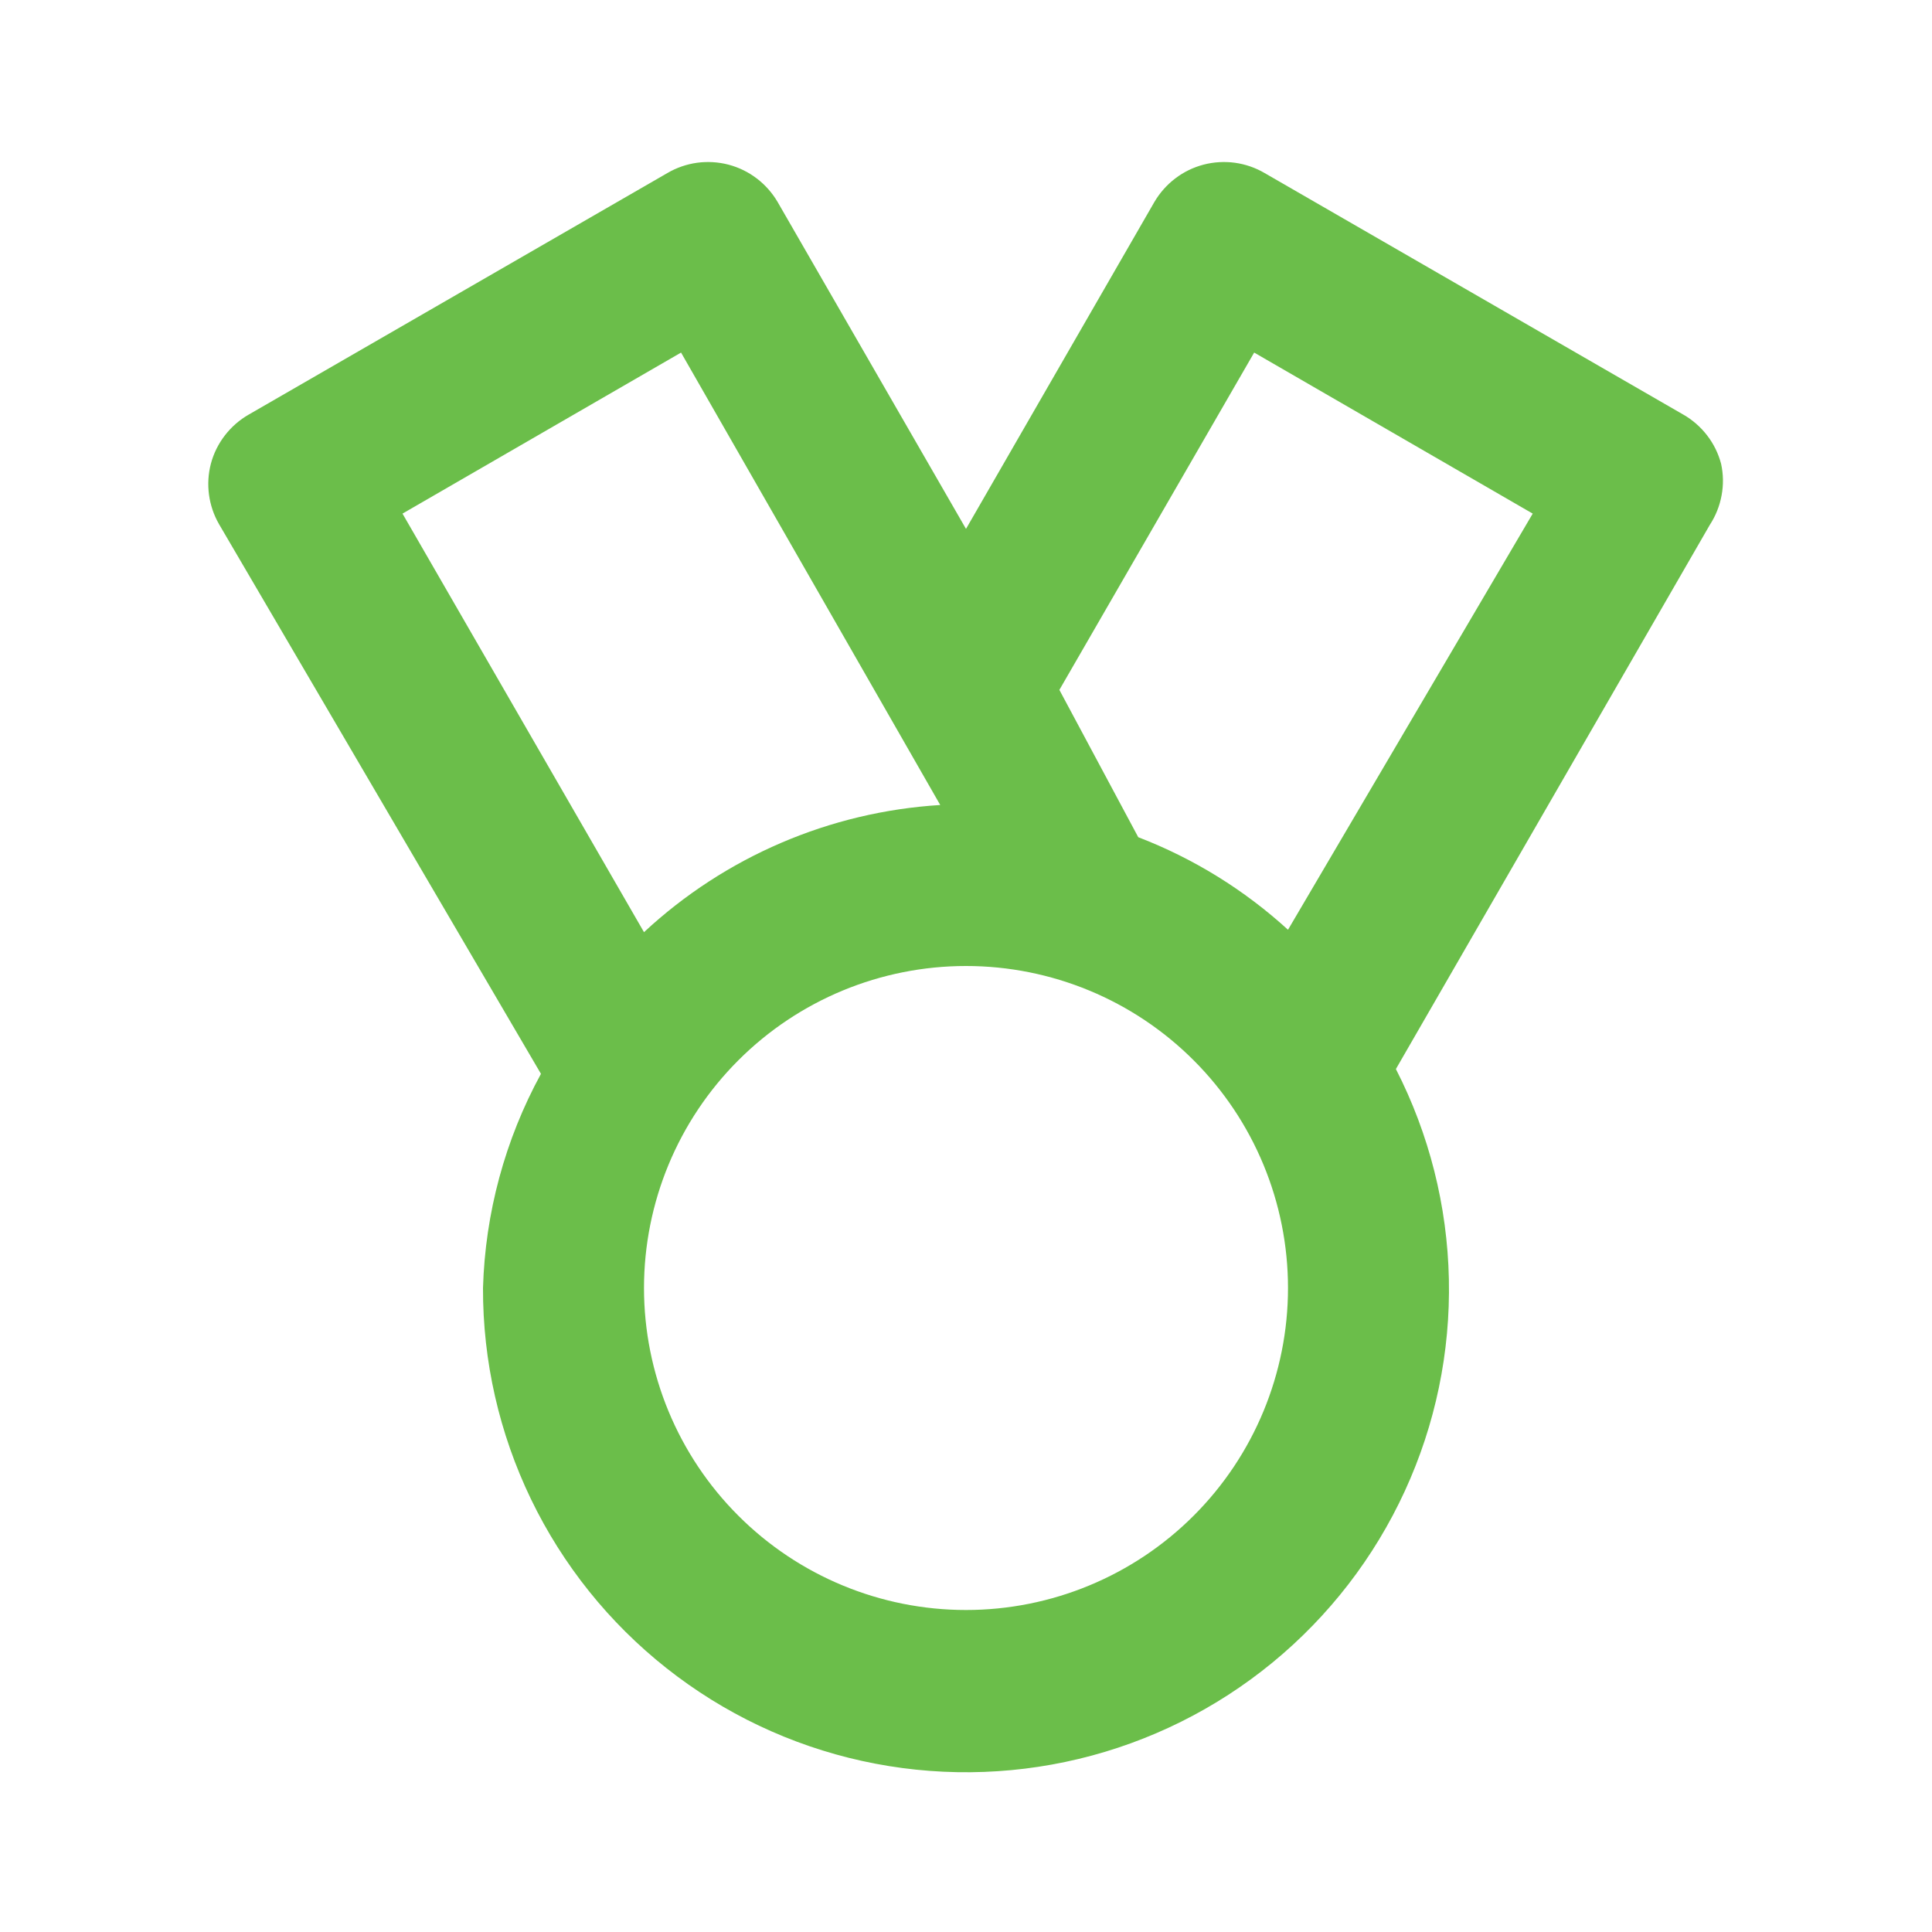 <svg width="45" height="45" viewBox="0 0 45 45" fill="none" xmlns="http://www.w3.org/2000/svg">
<path d="M40.087 10.8C40.023 10.56 39.913 10.336 39.761 10.14C39.61 9.944 39.421 9.779 39.206 9.656L29.456 4.031C29.243 3.906 29.008 3.825 28.764 3.791C28.519 3.758 28.27 3.773 28.032 3.835C27.793 3.898 27.569 4.007 27.373 4.157C27.177 4.306 27.012 4.493 26.887 4.706L22.5 12.319L18.113 4.706C17.988 4.493 17.823 4.306 17.627 4.157C17.431 4.007 17.207 3.898 16.968 3.835C16.73 3.773 16.481 3.758 16.236 3.791C15.992 3.825 15.757 3.906 15.544 4.031L5.794 9.656C5.579 9.779 5.39 9.944 5.239 10.14C5.087 10.336 4.976 10.56 4.912 10.8C4.788 11.275 4.856 11.78 5.1 12.206L12.6 25.012C11.763 26.545 11.301 28.254 11.25 30C11.245 31.703 11.628 33.385 12.368 34.919C13.108 36.452 14.187 37.798 15.523 38.854C16.859 39.911 18.417 40.65 20.08 41.016C21.743 41.382 23.468 41.366 25.124 40.969C26.78 40.572 28.324 39.804 29.64 38.723C30.956 37.642 32.01 36.276 32.721 34.729C33.433 33.182 33.784 31.493 33.747 29.791C33.711 28.088 33.289 26.416 32.513 24.9L39.825 12.225C39.961 12.017 40.054 11.784 40.099 11.539C40.145 11.294 40.141 11.043 40.087 10.8ZM9.375 11.963L15.863 8.212L21.9 18.75C19.326 18.909 16.888 19.956 15 21.712L9.375 11.963ZM22.5 37.5C20.511 37.5 18.603 36.71 17.197 35.303C15.79 33.897 15 31.989 15 30C15 28.011 15.79 26.103 17.197 24.697C18.603 23.29 20.511 22.5 22.5 22.5C24.489 22.5 26.397 23.29 27.803 24.697C29.21 26.103 30 28.011 30 30C30 31.989 29.21 33.897 27.803 35.303C26.397 36.71 24.489 37.5 22.5 37.5ZM30 21.656C28.982 20.726 27.799 19.995 26.512 19.5L24.675 16.069L29.212 8.212L35.7 11.963L30 21.656Z" fill="#6BBE4A"/>
</svg>
